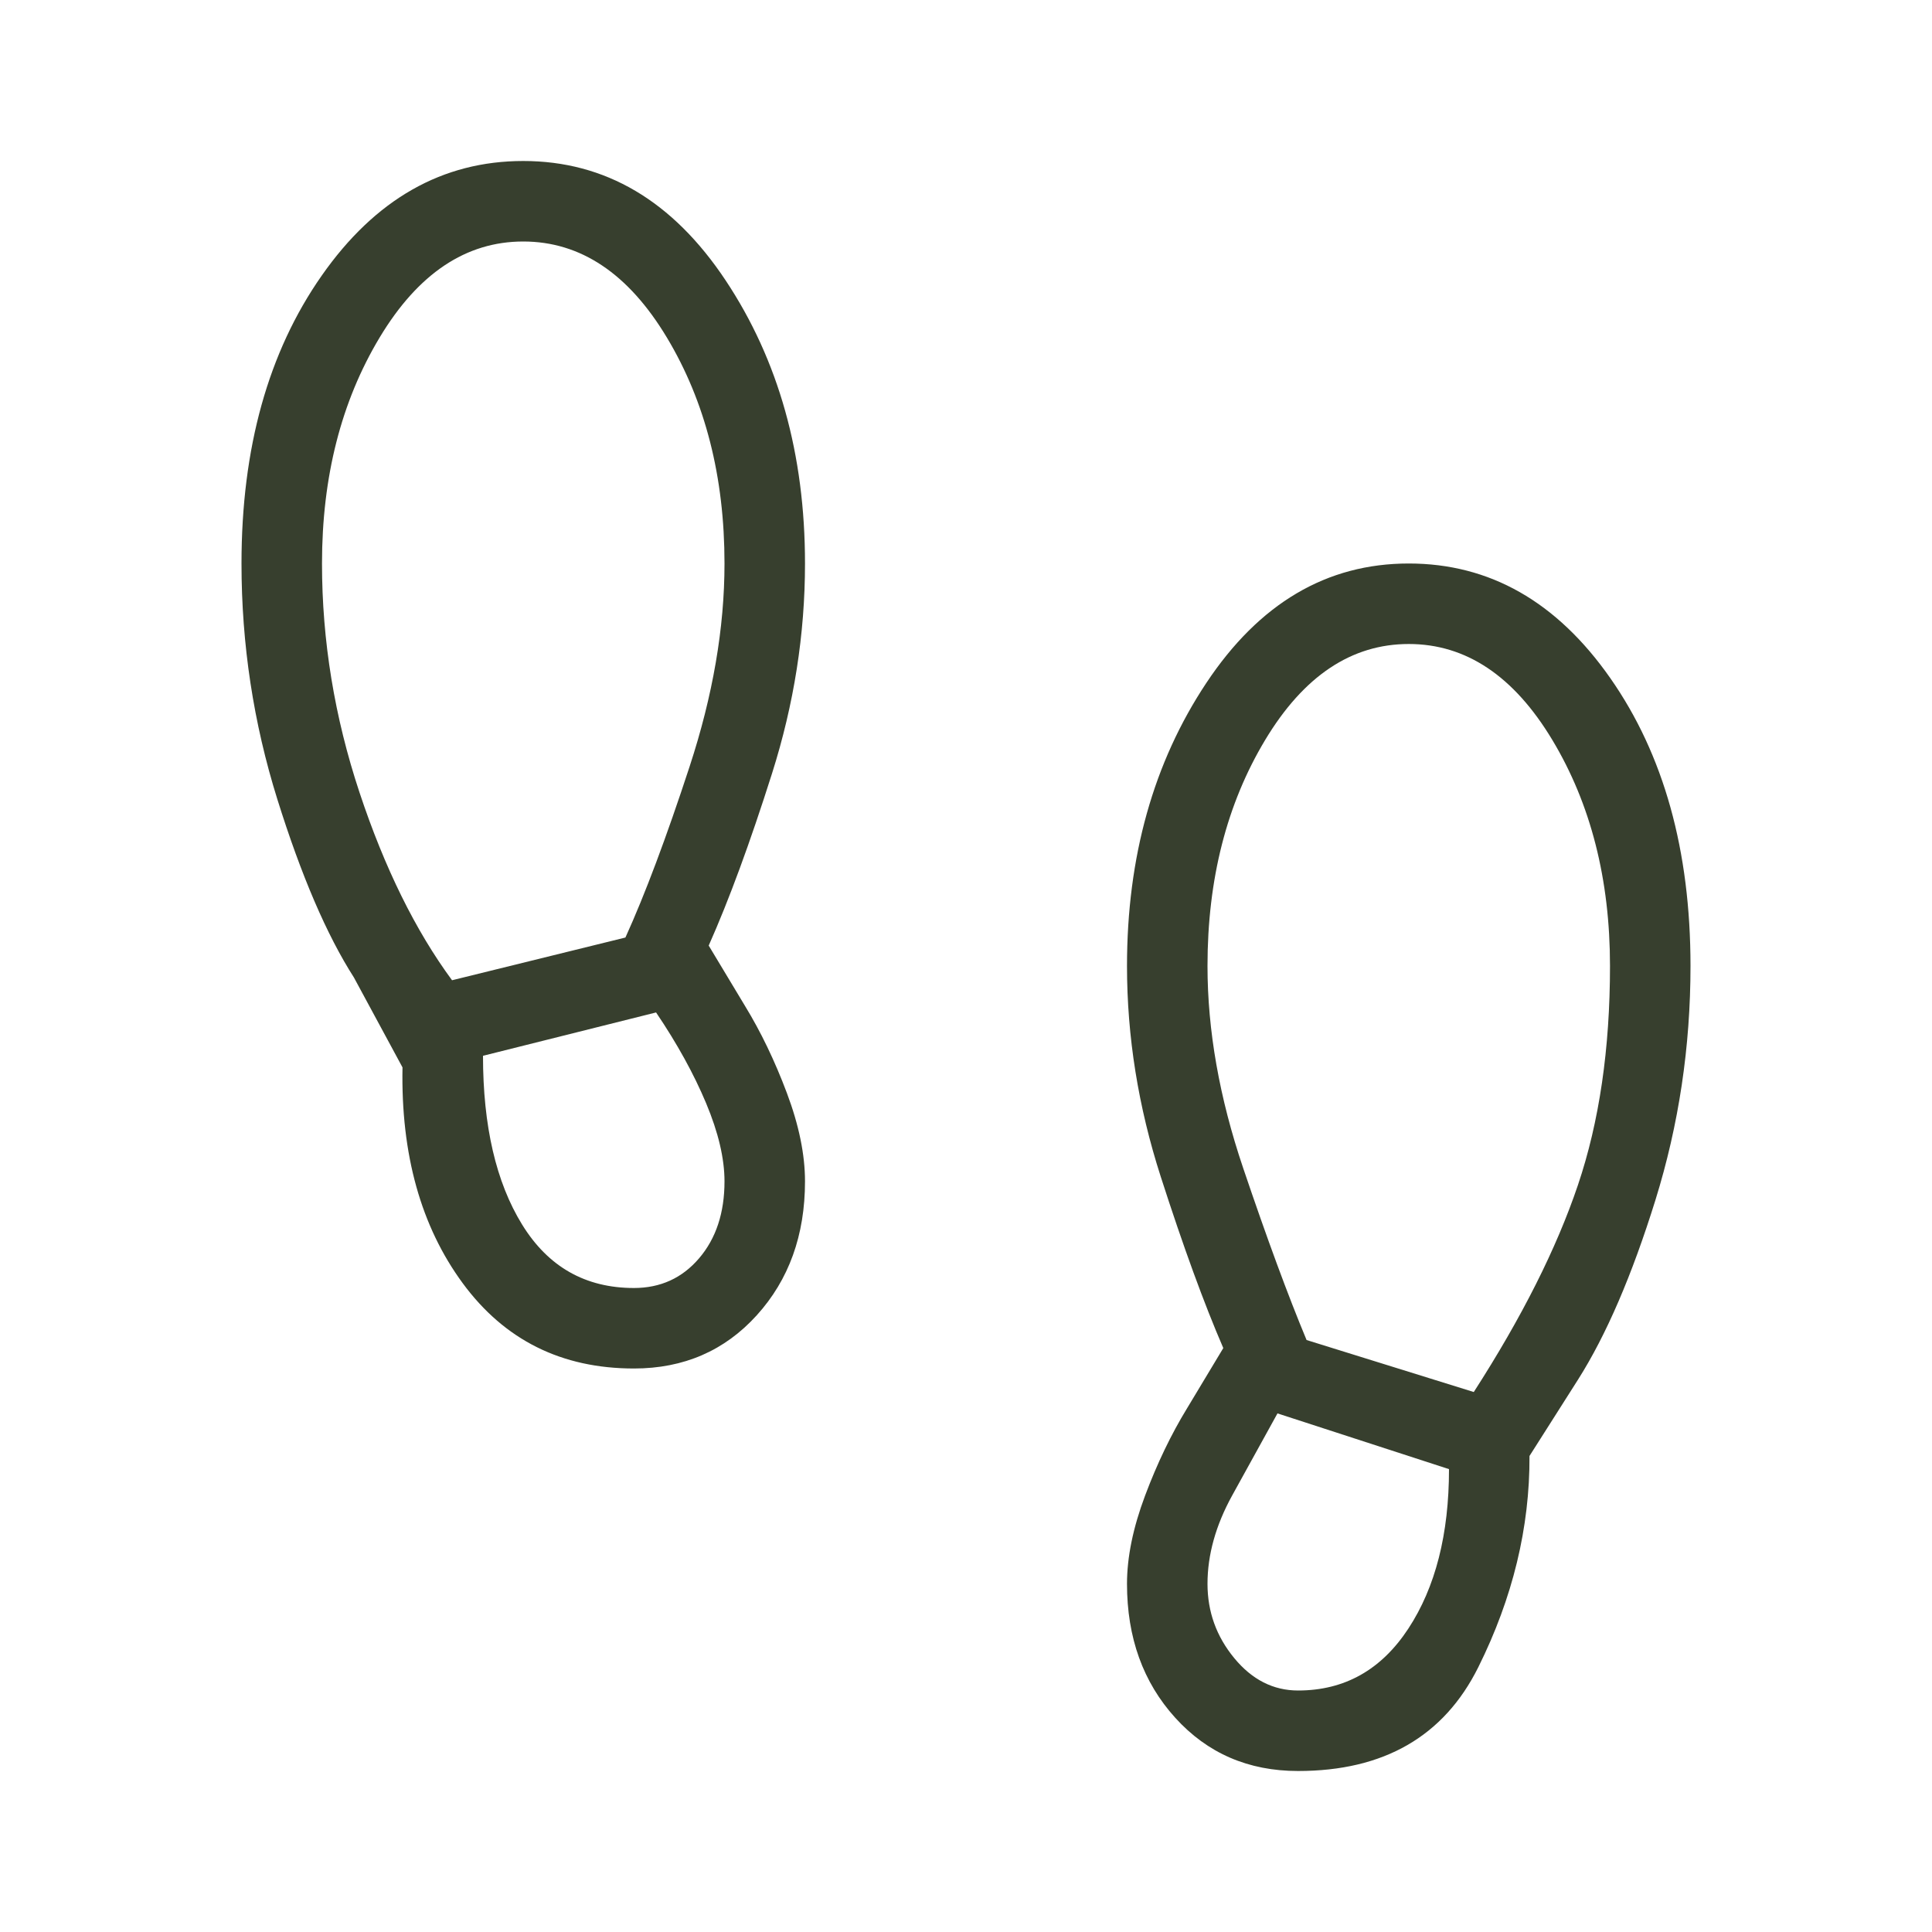 <svg xmlns="http://www.w3.org/2000/svg" height="24px" viewBox="0 -960 960 960" width="24px" fill="#373F2E"><path d="M260-840q-42.69 0-71.35 47.69Q160-744.62 160-680q0 57.62 18.65 113.81 18.66 56.19 45.97 93.27l86.15-21.23q14.54-32 31.88-84.93Q360-632 360-680q0-64.62-28.65-112.31Q302.69-840 260-840Zm55 520q19.77 0 32.38-14.77Q360-349.54 360-373q0-17-9.15-38.85-9.16-21.84-24.85-45.07l-86 21.54q0 52.3 19.42 83.84Q278.85-320 315-320Zm385-320q-42.69 0-71.35 47.69Q600-544.62 600-480q0 48 17.73 100.42 17.73 52.43 31.5 85.43l83.08 25.84q35.77-55.54 51.73-102.77Q800-418.31 800-480q0-64.62-28.65-112.31Q742.69-640 700-640Zm-55 520q34.62 0 54.81-30.77Q720-181.54 720-230l-85.23-27.69q-10.31 18.61-22.54 40.84Q600-194.62 600-173q0 20.77 13.27 36.88Q626.54-120 645-120ZM315-280q-53.92 0-85.08-42.38-31.15-42.39-29.92-107.24l-24.15-44.69q-20.23-31.61-38.04-88.54Q120-619.77 120-680q0-86.08 39.85-143.04Q199.69-880 260-880q61.15 0 100.58 59.35Q400-761.31 400-680q0 52.62-16.38 104.31-16.39 51.69-31.47 85.54l18 29.92Q382-440.85 391-416.88q9 23.96 9 43.88 0 40.08-23.96 66.54Q352.08-280 315-280ZM645-80q-37.08 0-61.04-26.46T560-173q0-19.92 9-43.88 9-23.97 20.85-43.35l18-29.92q-14.31-33.08-31.08-85.16Q560-427.38 560-480q0-81.31 39.42-140.65Q638.85-680 700-680q60.31 0 100.15 56.96Q840-566.08 840-480q0 60.23-17.42 116.27-17.43 56.04-38.43 89.19l-24.15 38q.23 53.31-25.42 104.92Q708.92-80 645-80Z"/></svg>